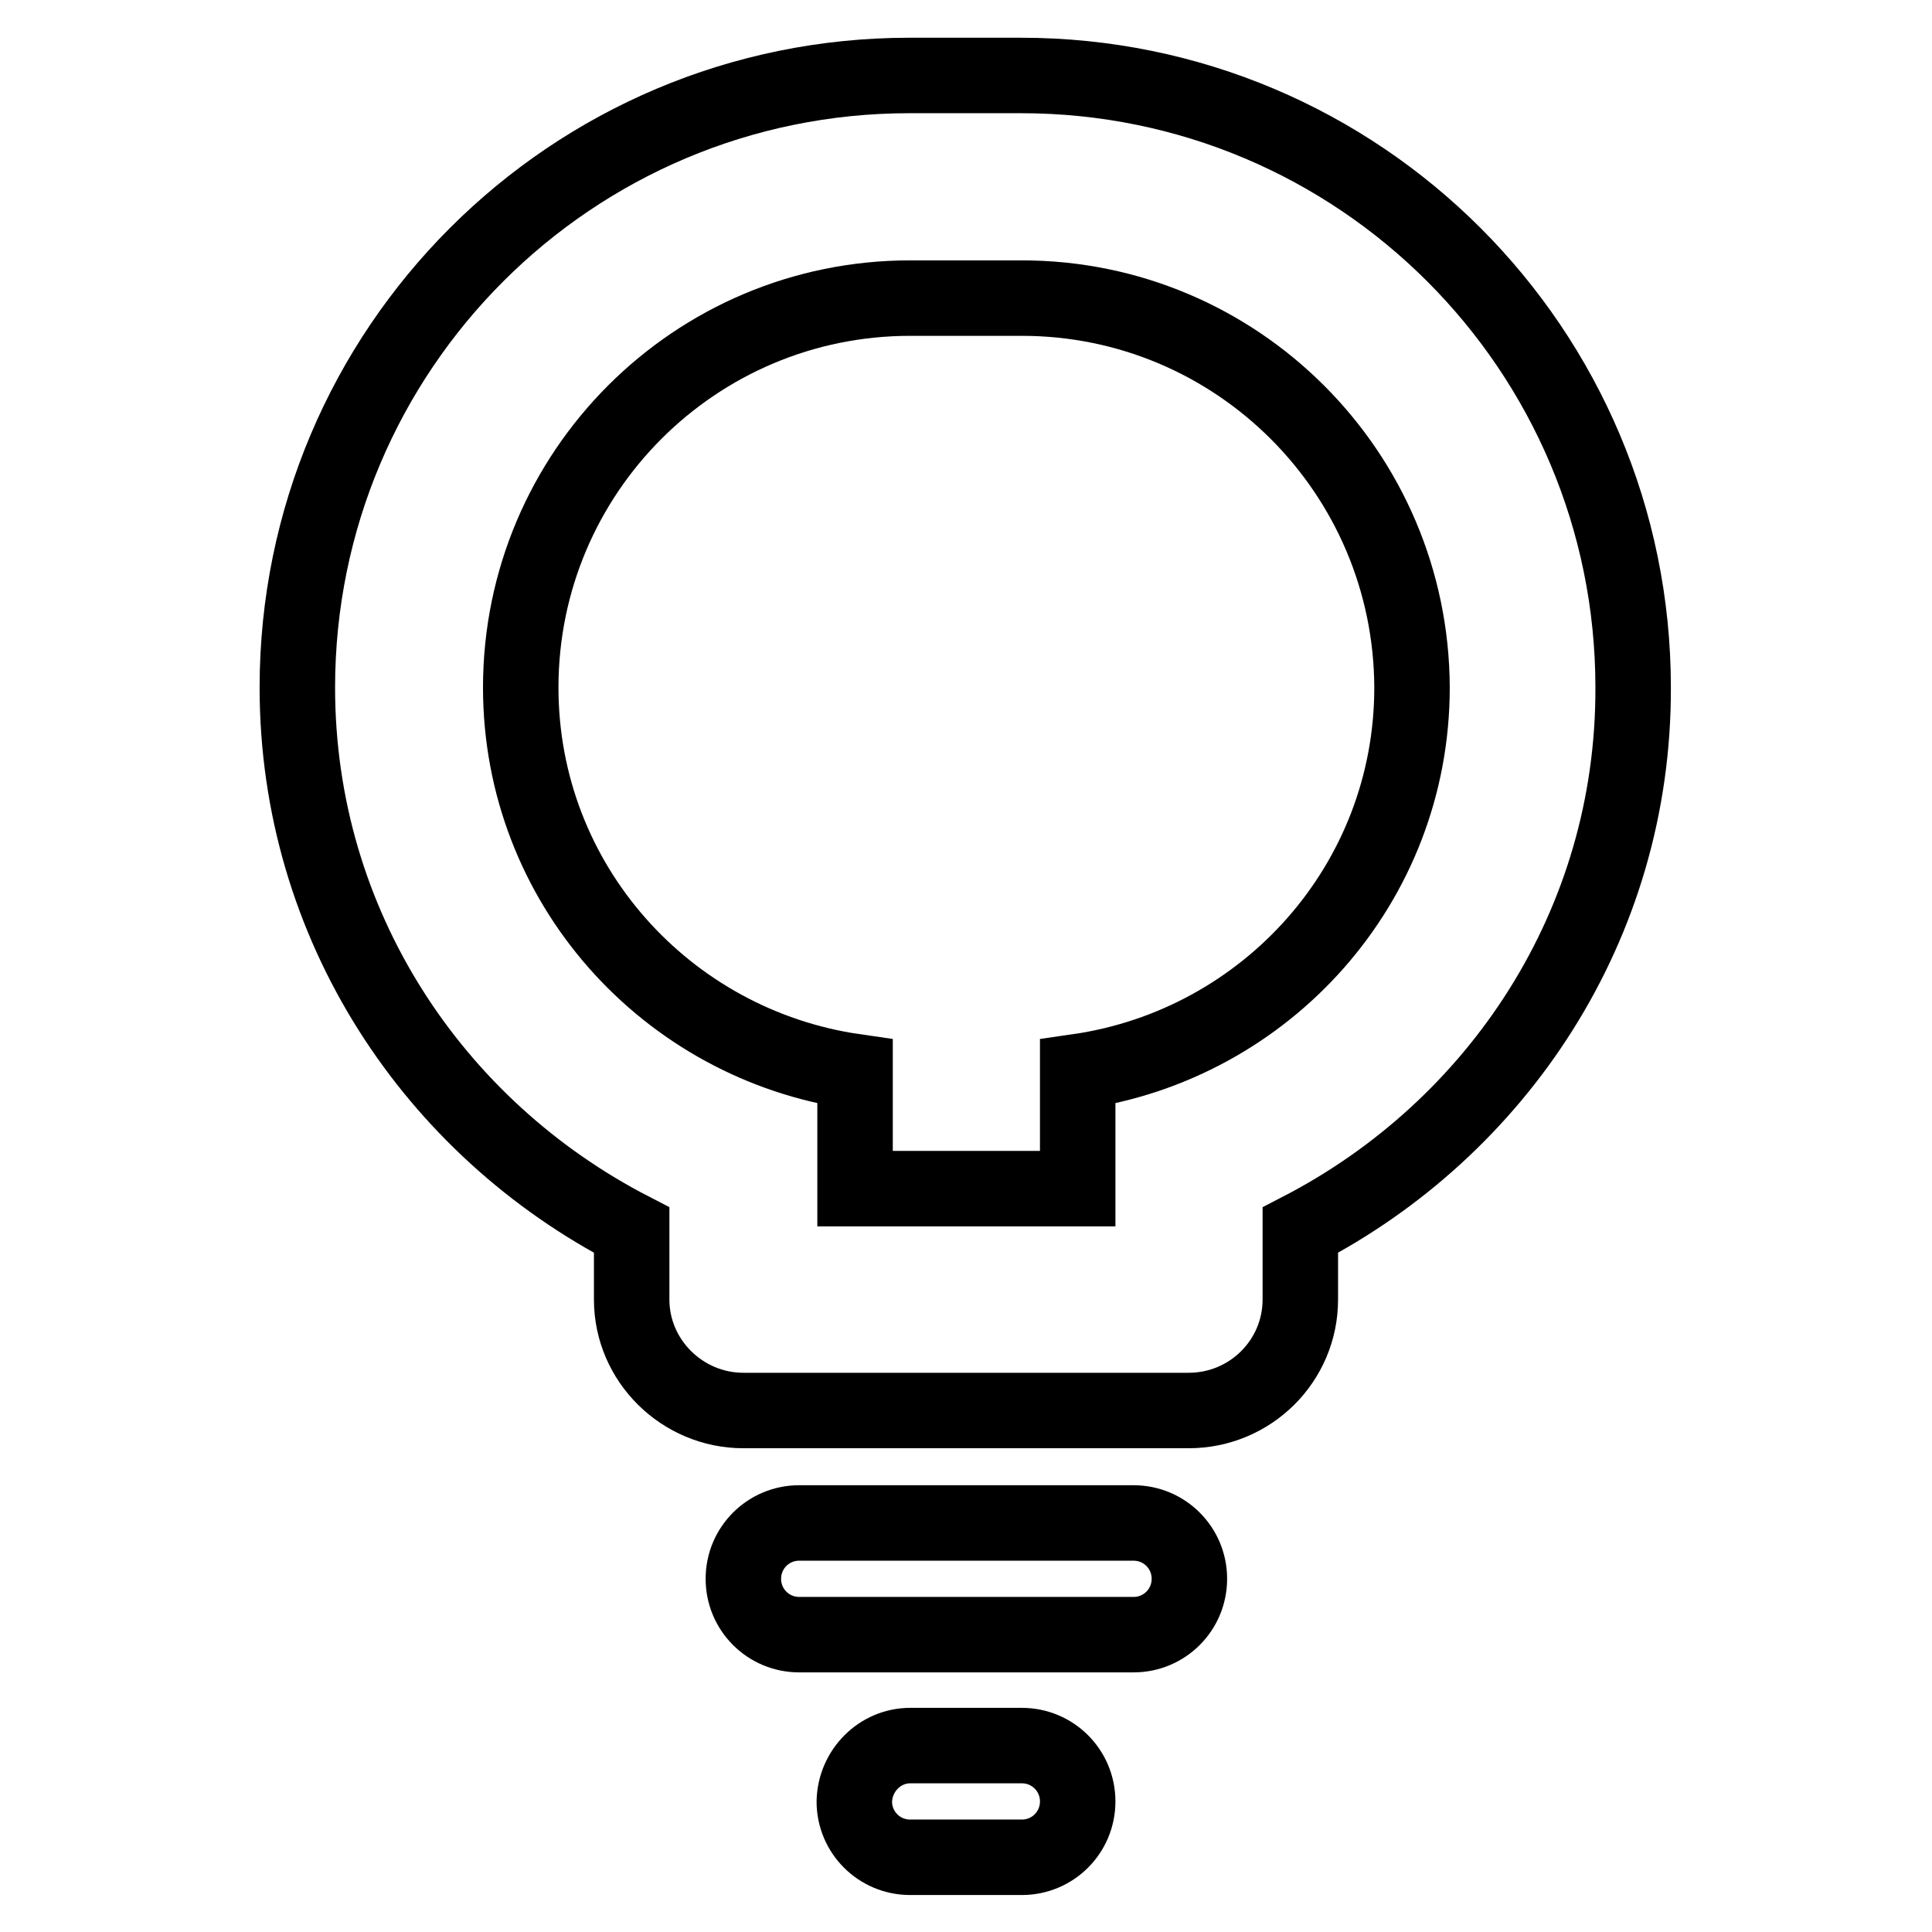 <?xml version="1.0" encoding="utf-8"?>
<!-- Svg Vector Icons : http://www.onlinewebfonts.com/icon -->
<!DOCTYPE svg PUBLIC "-//W3C//DTD SVG 1.1//EN" "http://www.w3.org/Graphics/SVG/1.1/DTD/svg11.dtd">
<svg version="1.1" xmlns="http://www.w3.org/2000/svg" xmlns:xlink="http://www.w3.org/1999/xlink" x="0px" y="0px" viewBox="0 0 256 256" enable-background="new 0 0 256 256" xml:space="preserve">
<g> <path stroke-width="10" fill-opacity="0" stroke="#000000"  d="M172.3,163v9.2c0,8.1-6.6,14.7-14.8,14.7h-59c-8.1,0-14.8-6.6-14.8-14.7V163 c-26.2-13.5-44.3-40.4-44.3-71.9c0-44.8,36.3-81.1,81.1-81.1h14.8c44.8,0,81.1,36.3,81.1,81.1C216.5,122.6,198.4,149.5,172.3,163 L172.3,163z M135.4,39.5h-14.8C92.1,39.5,69,62.6,69,91.1c0,26,19.3,47.3,44.3,50.9v15.5h29.5V142c25-3.6,44.3-24.9,44.3-50.9 C187,62.6,163.9,39.5,135.4,39.5L135.4,39.5z M105.9,201.8h44.3c4.1,0,7.4,3.3,7.4,7.4c0,4.1-3.3,7.4-7.4,7.4h-44.3 c-4.1,0-7.4-3.3-7.4-7.4C98.5,205.1,101.8,201.8,105.9,201.8L105.9,201.8z M120.6,231.3h14.8c4.1,0,7.4,3.3,7.4,7.4 c0,4.1-3.3,7.4-7.4,7.4h-14.8c-4.1,0-7.4-3.3-7.4-7.4C113.3,234.6,116.6,231.3,120.6,231.3L120.6,231.3z"/></g>
</svg>